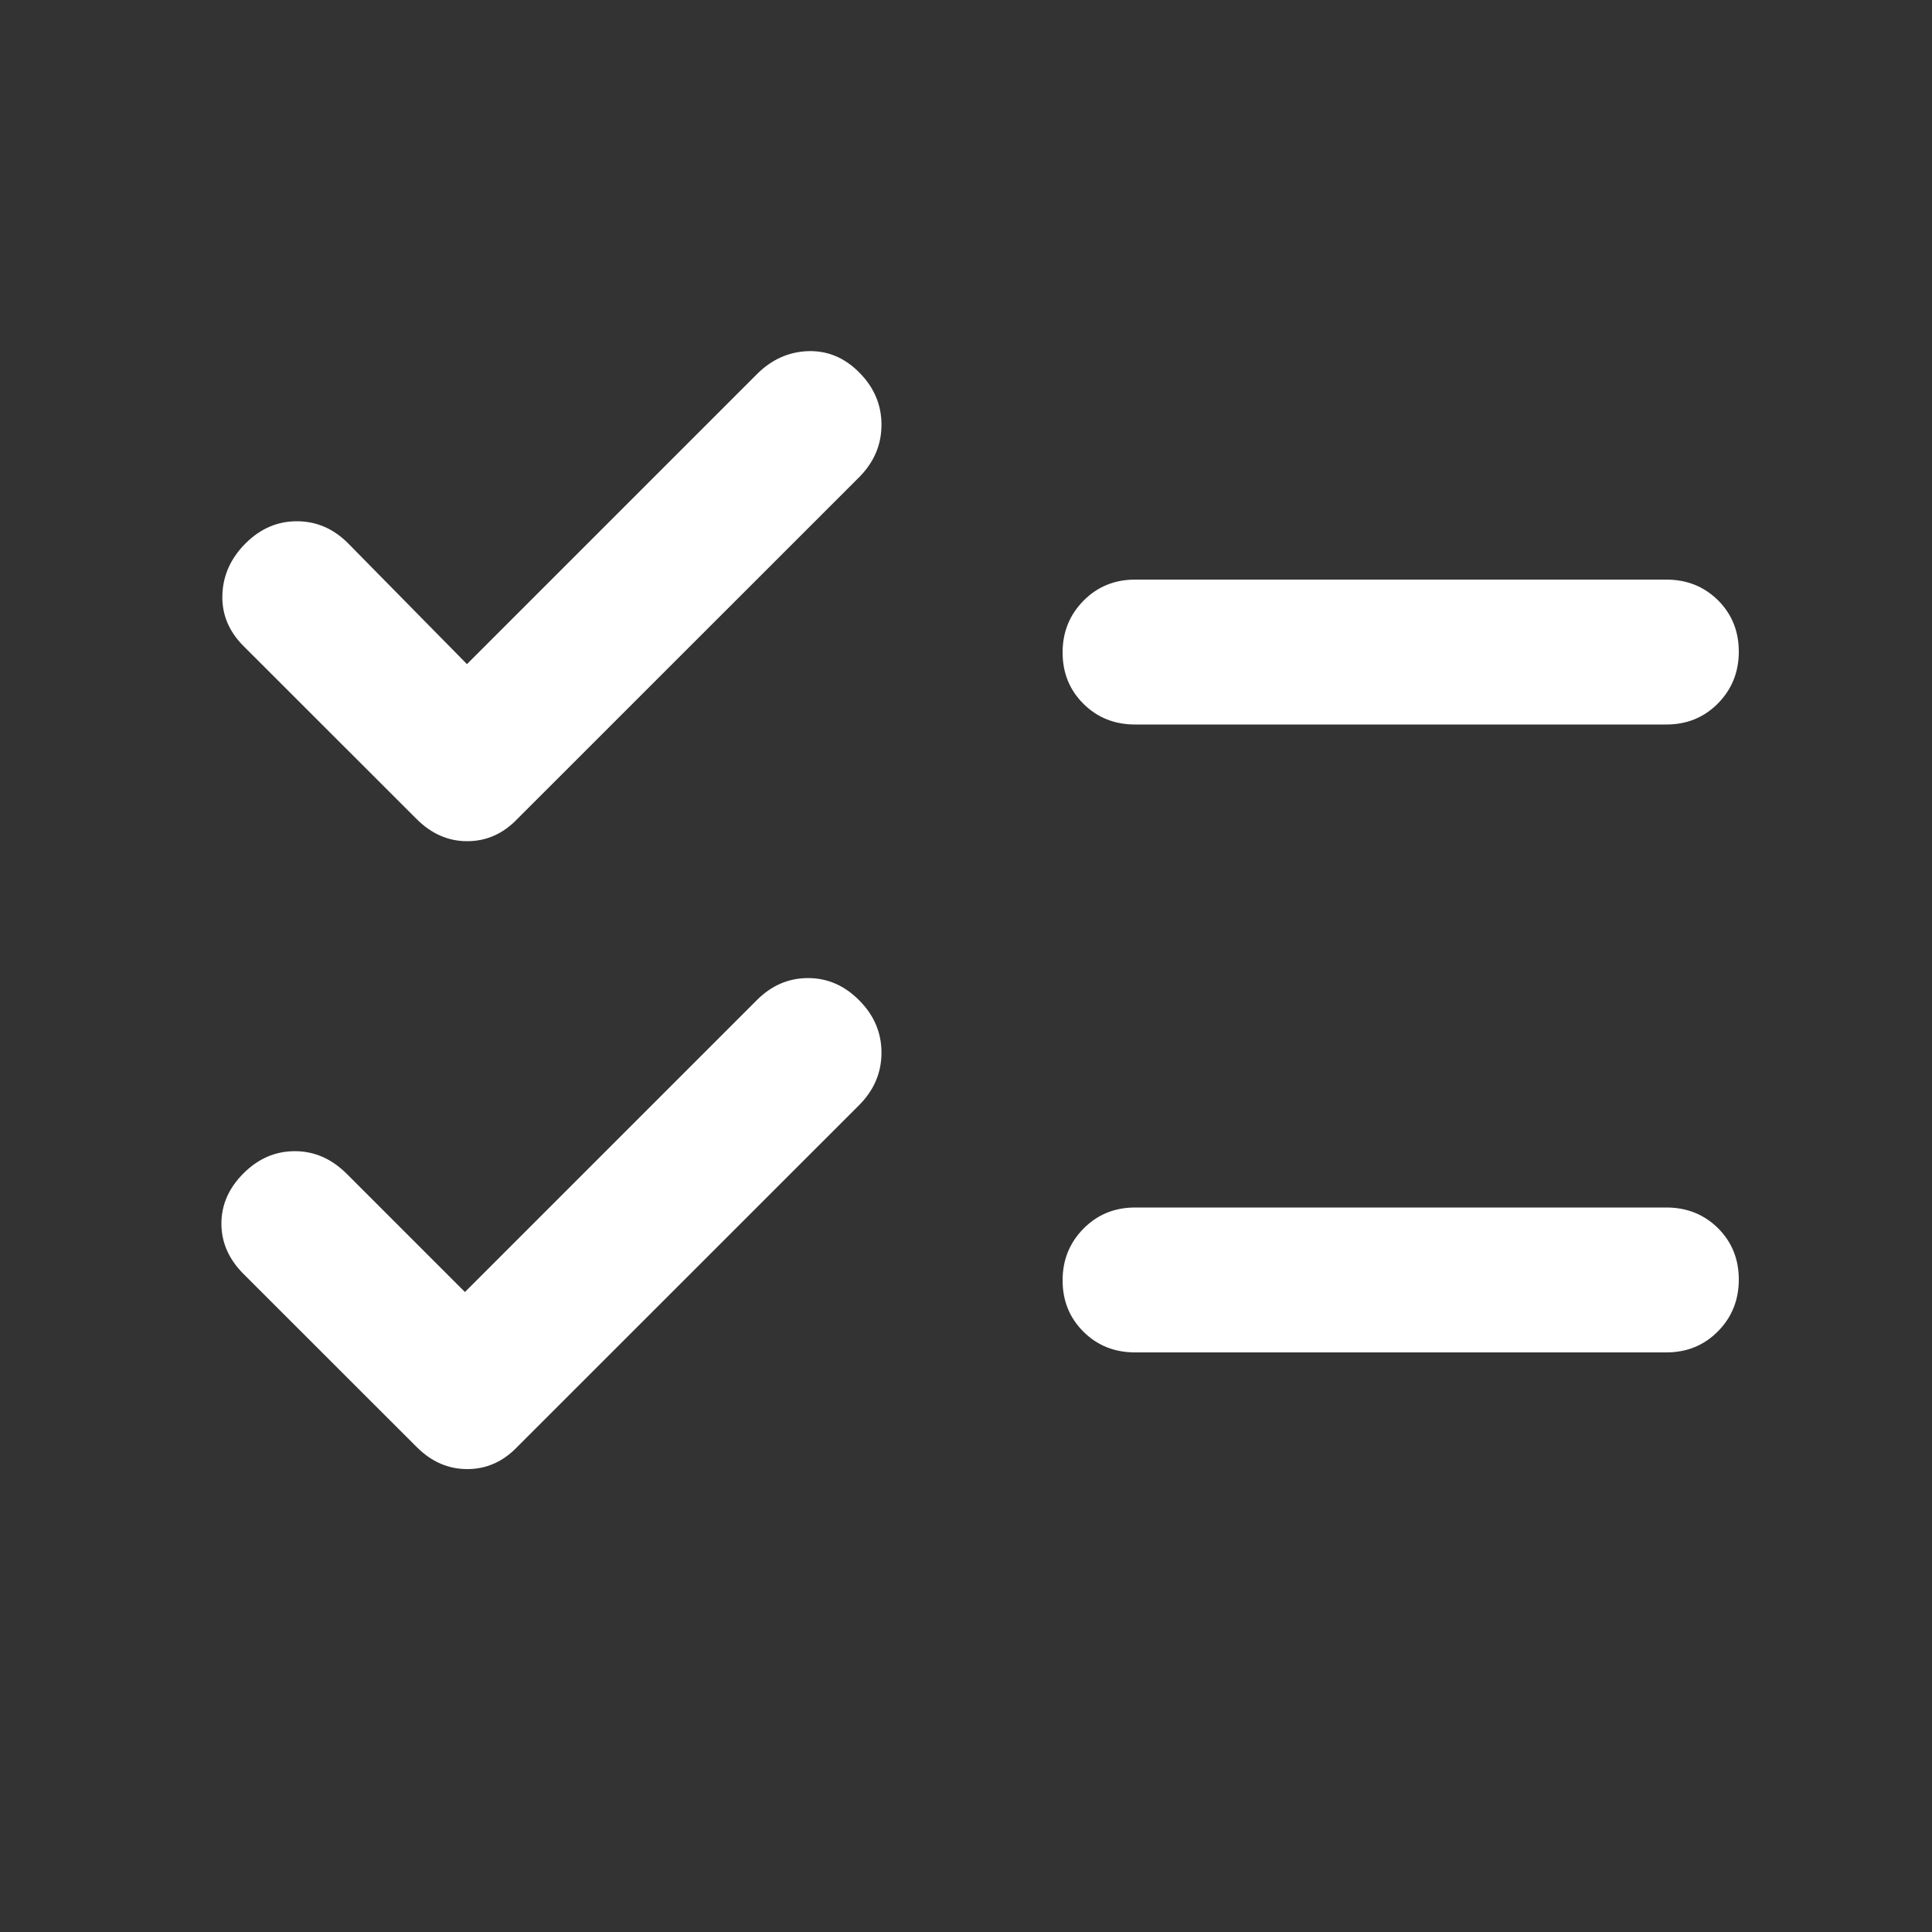 <svg width="20" height="20" viewBox="0 0 20 20" fill="none" xmlns="http://www.w3.org/2000/svg">
<rect x="0" y="0" width="20" height="20" fill="#333333" stroke="none"/>
<mask id="mask0_5295_410" style="mask-type:alpha" maskUnits="userSpaceOnUse" x="0" y="0" width="20" height="20">
<rect width="20" height="20" fill="#D9D9D9"/>
</mask>
<g mask="url(#mask0_5295_410)">
<path d="M4.813 13.375L7.834 10.354C7.986 10.201 8.164 10.125 8.365 10.125C8.566 10.125 8.743 10.202 8.896 10.357C9.049 10.511 9.125 10.691 9.125 10.897C9.125 11.103 9.049 11.283 8.896 11.438L5.354 14.979C5.207 15.132 5.034 15.208 4.837 15.208C4.64 15.208 4.466 15.132 4.313 14.979L2.521 13.188C2.368 13.035 2.292 12.861 2.292 12.667C2.292 12.472 2.368 12.299 2.521 12.146C2.674 11.993 2.851 11.917 3.052 11.917C3.254 11.917 3.433 11.995 3.59 12.152L4.813 13.375ZM4.834 6.875L7.834 3.875C7.986 3.722 8.164 3.642 8.365 3.635C8.566 3.629 8.743 3.702 8.896 3.857C9.049 4.011 9.125 4.191 9.125 4.397C9.125 4.603 9.049 4.783 8.896 4.938L5.354 8.479C5.207 8.632 5.034 8.708 4.837 8.708C4.64 8.708 4.466 8.632 4.313 8.479L2.521 6.688C2.368 6.535 2.295 6.358 2.302 6.156C2.309 5.955 2.389 5.778 2.542 5.625C2.695 5.472 2.872 5.396 3.073 5.396C3.275 5.396 3.452 5.472 3.604 5.625L4.834 6.875ZM11.75 14C11.538 14 11.36 13.929 11.216 13.786C11.072 13.643 11 13.466 11 13.254C11 13.043 11.072 12.865 11.216 12.719C11.36 12.573 11.538 12.5 11.75 12.5H17.25C17.463 12.5 17.641 12.572 17.785 12.714C17.928 12.857 18 13.034 18 13.246C18 13.457 17.928 13.636 17.785 13.781C17.641 13.927 17.463 14 17.25 14H11.75ZM11.75 7.5C11.538 7.5 11.36 7.429 11.216 7.286C11.072 7.143 11 6.966 11 6.754C11 6.543 11.072 6.365 11.216 6.219C11.36 6.073 11.538 6 11.75 6H17.25C17.463 6 17.641 6.072 17.785 6.214C17.928 6.357 18 6.534 18 6.746C18 6.957 17.928 7.135 17.785 7.281C17.641 7.427 17.463 7.5 17.25 7.5H11.75Z" fill="white"/>
</g>
</svg>
